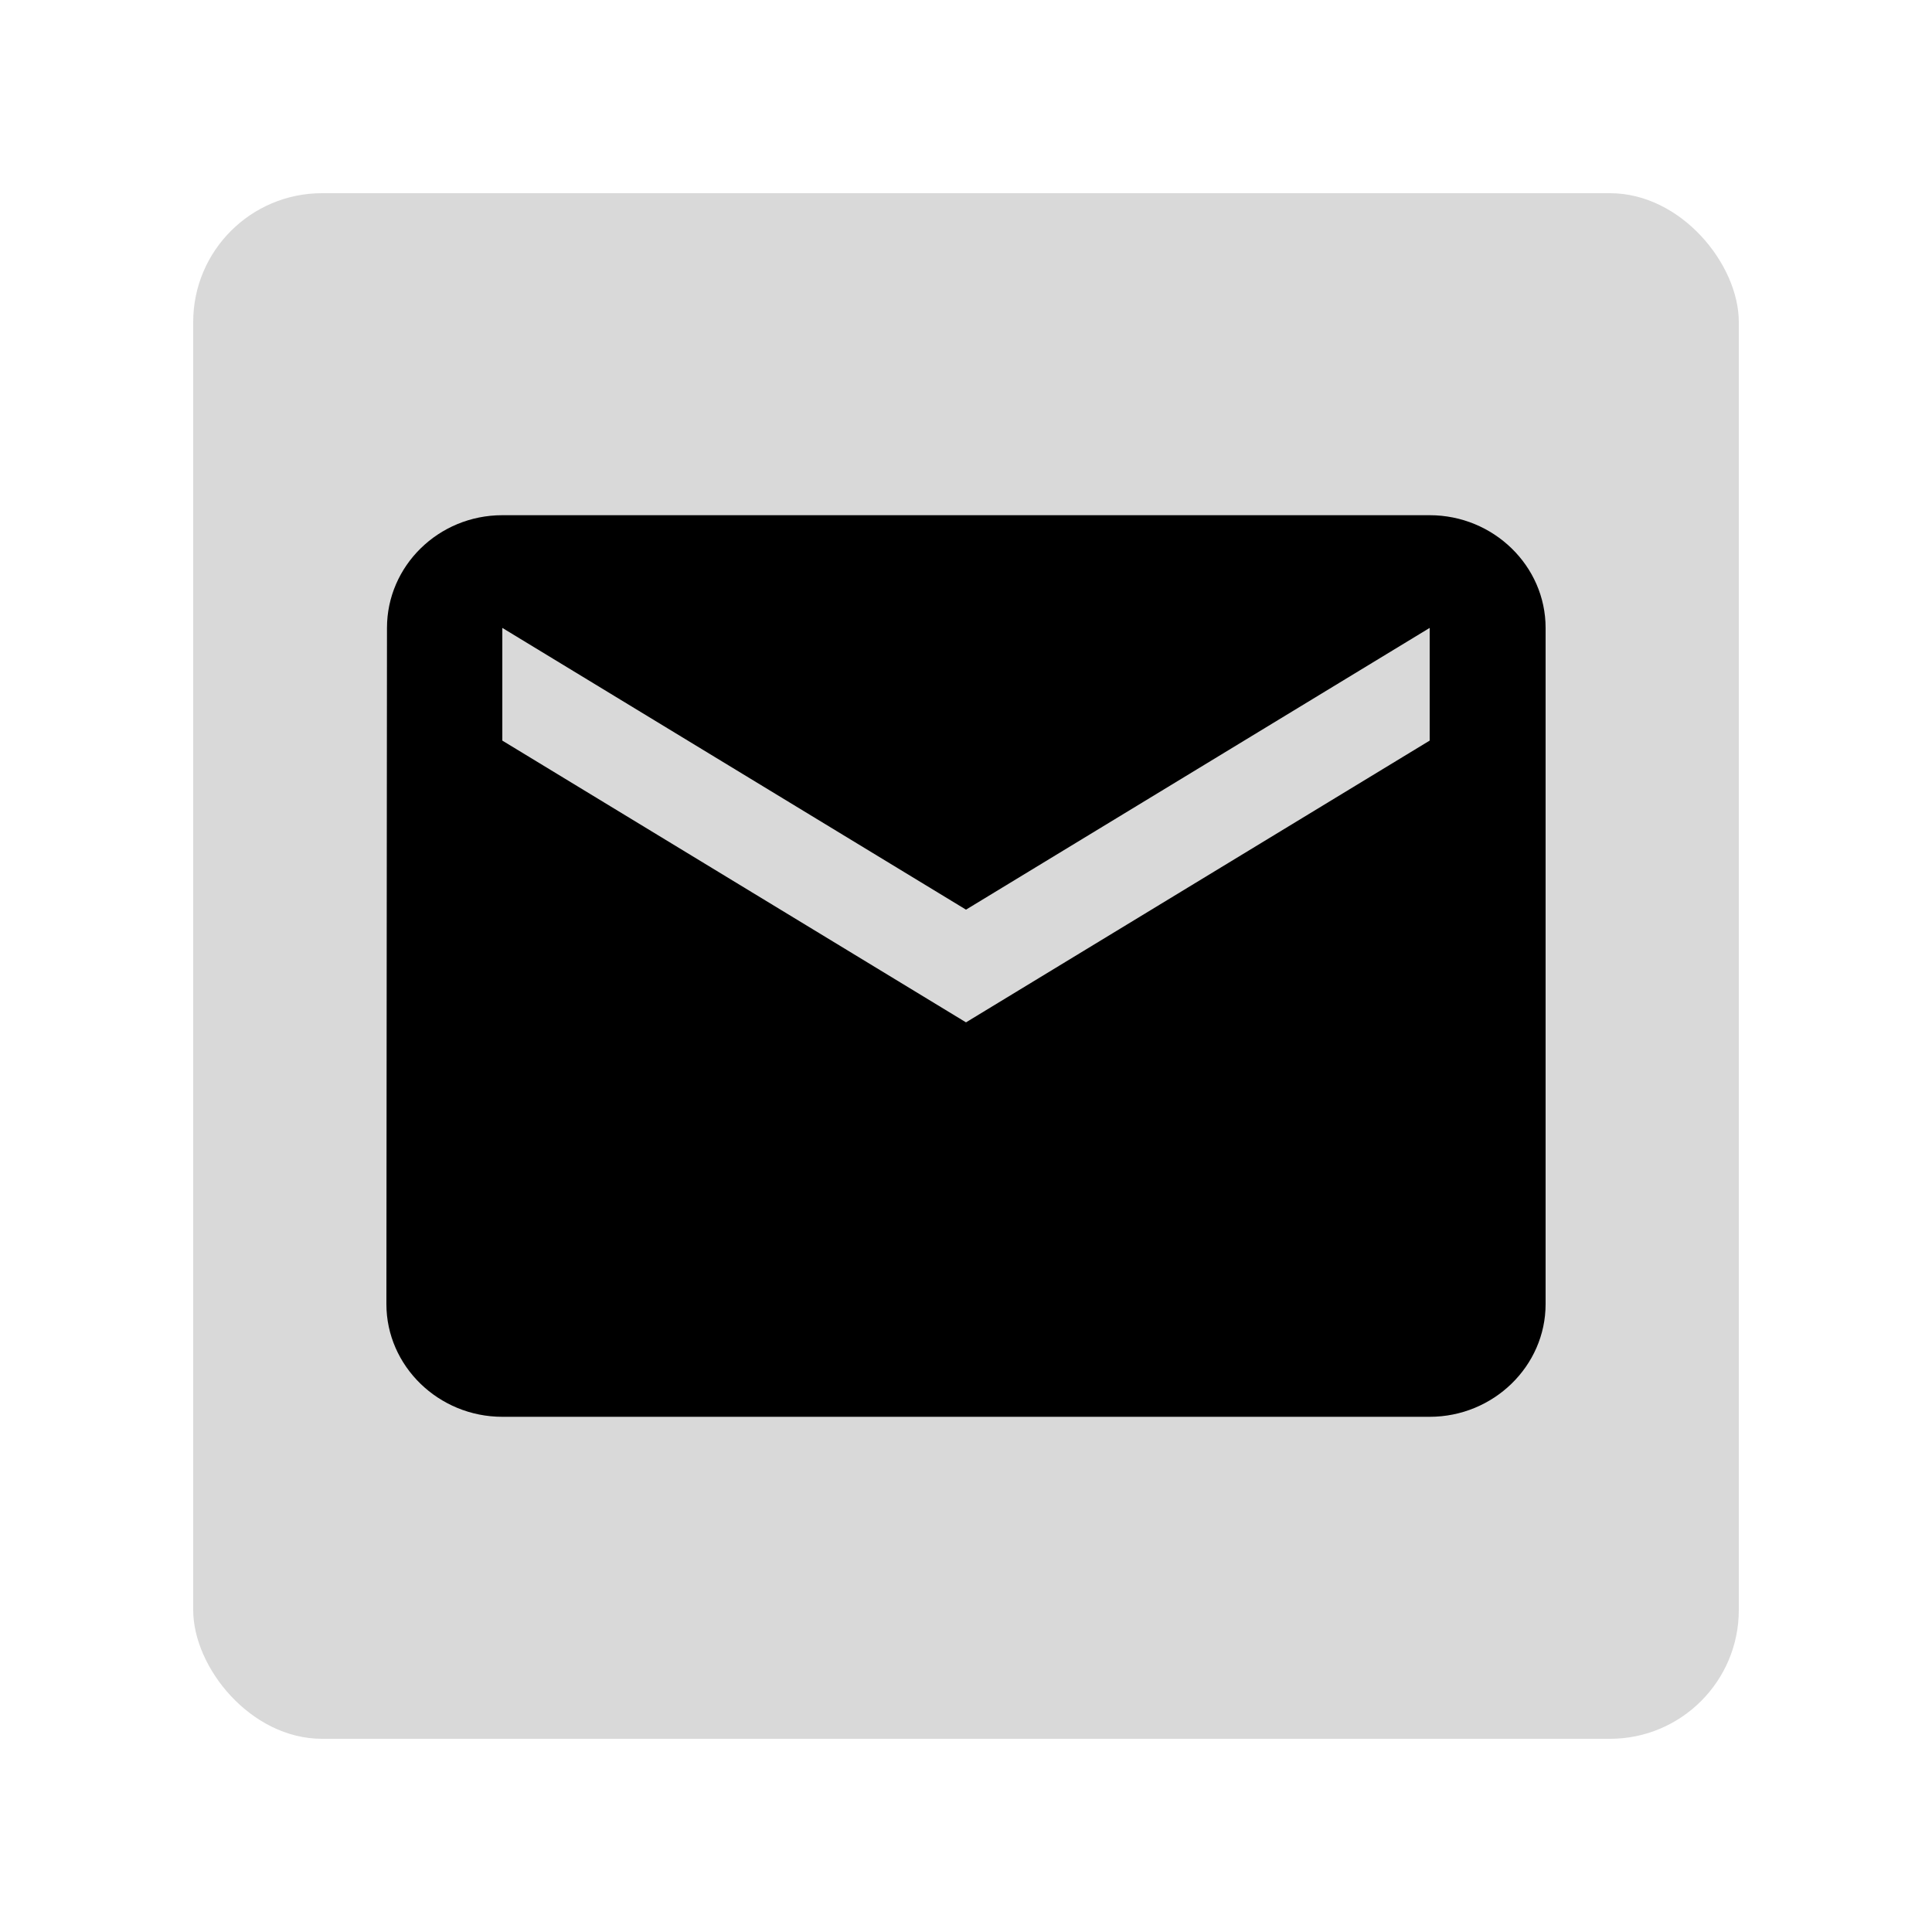 <svg width="30" height="30" viewBox="0 0 30 30" fill="none" xmlns="http://www.w3.org/2000/svg">
<rect x="3" y="3" width="24" height="24" rx="2" fill="#D9D9D9"/>
<path d="M22.2 8H7.8C6.81 8 6.009 8.787 6.009 9.75L6 20.25C6 21.212 6.81 22 7.8 22H22.2C23.19 22 24 21.212 24 20.25V9.75C24 8.787 23.19 8 22.2 8ZM22.2 11.5L15 15.875L7.8 11.5V9.75L15 14.125L22.2 9.75V11.5Z" fill="black"/>
</svg>
